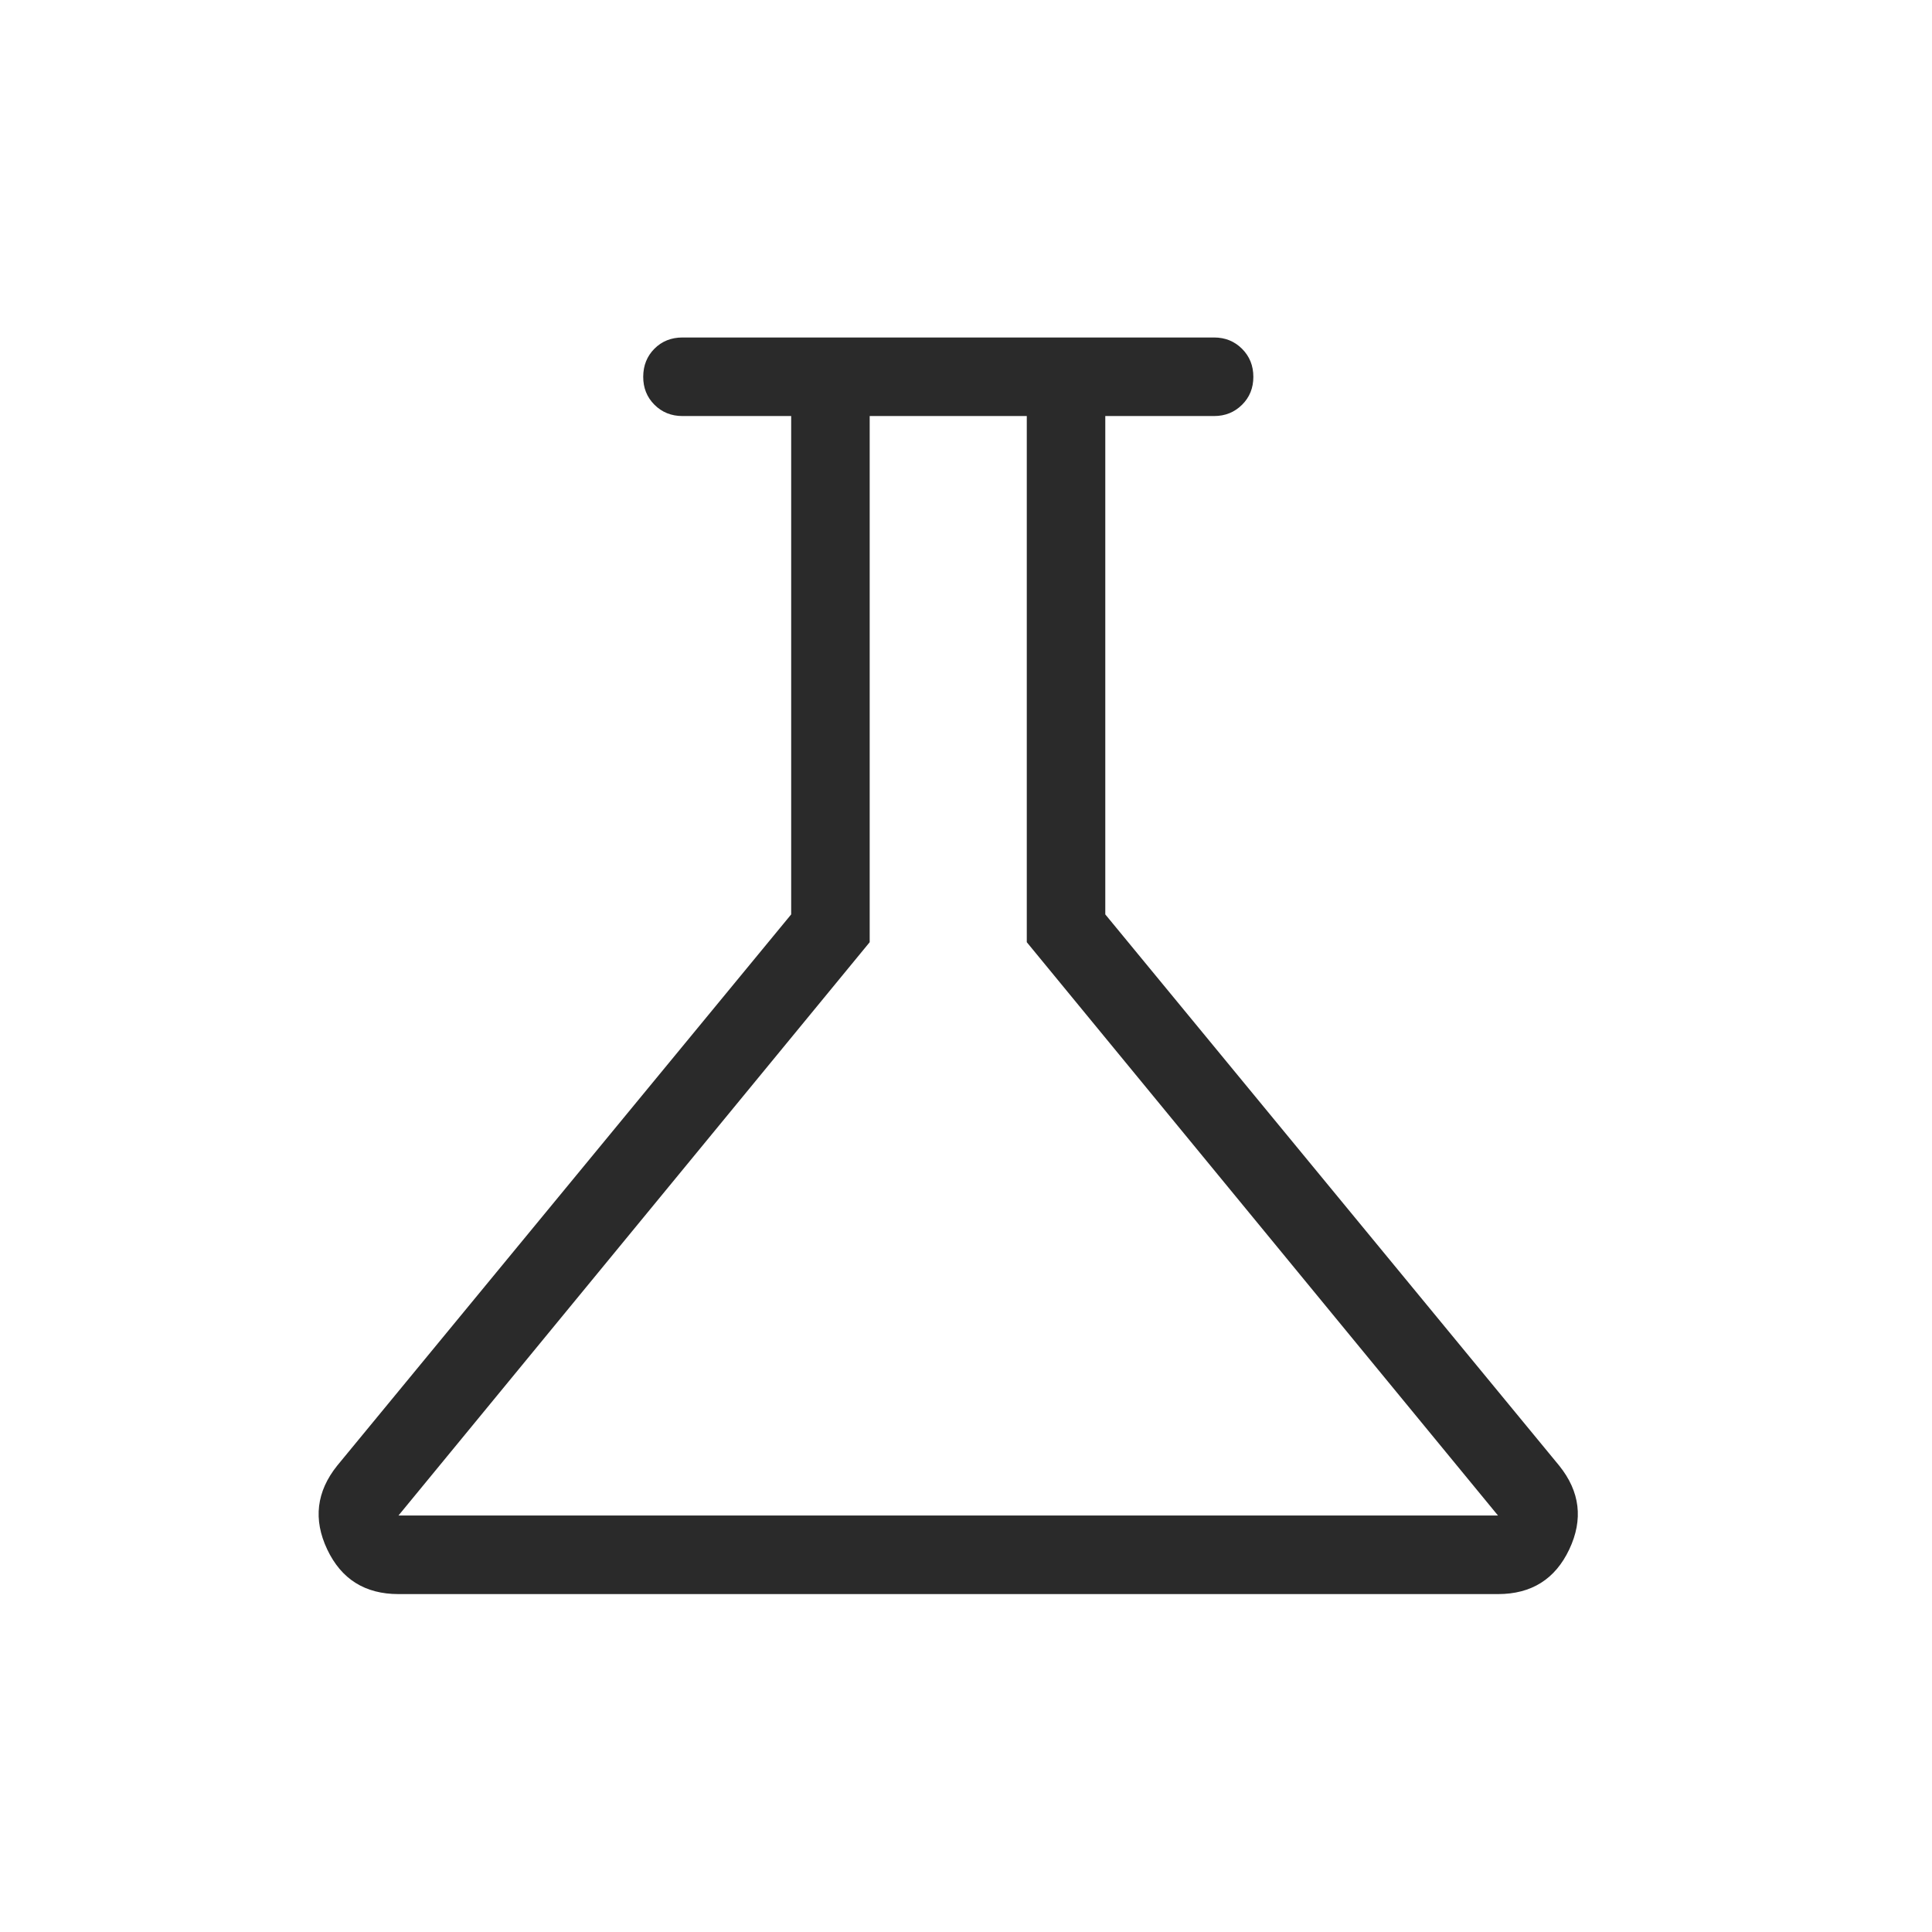 <svg xmlns="http://www.w3.org/2000/svg" fill="none" viewBox="0 0 41 41" height="41" width="41">
<path fill="#2A2A2A" d="M8.456 33.829C7.746 33.829 7.242 33.512 6.943 32.879C6.644 32.245 6.715 31.654 7.155 31.104L16.79 19.405V8.829H14.483C14.246 8.829 14.048 8.749 13.888 8.589C13.728 8.429 13.649 8.23 13.65 7.994C13.651 7.757 13.73 7.559 13.888 7.4C14.046 7.242 14.244 7.162 14.483 7.162H25.765C26 7.162 26.198 7.242 26.358 7.402C26.518 7.562 26.598 7.76 26.598 7.997C26.598 8.234 26.518 8.432 26.358 8.59C26.198 8.749 26 8.829 25.765 8.829H23.456V19.405L33.09 31.105C33.531 31.654 33.602 32.245 33.303 32.879C33.004 33.512 32.5 33.829 31.79 33.829H8.456ZM8.456 32.162H31.79L21.79 19.995V8.829H18.456V19.995L8.456 32.162Z"></path>
</svg>
